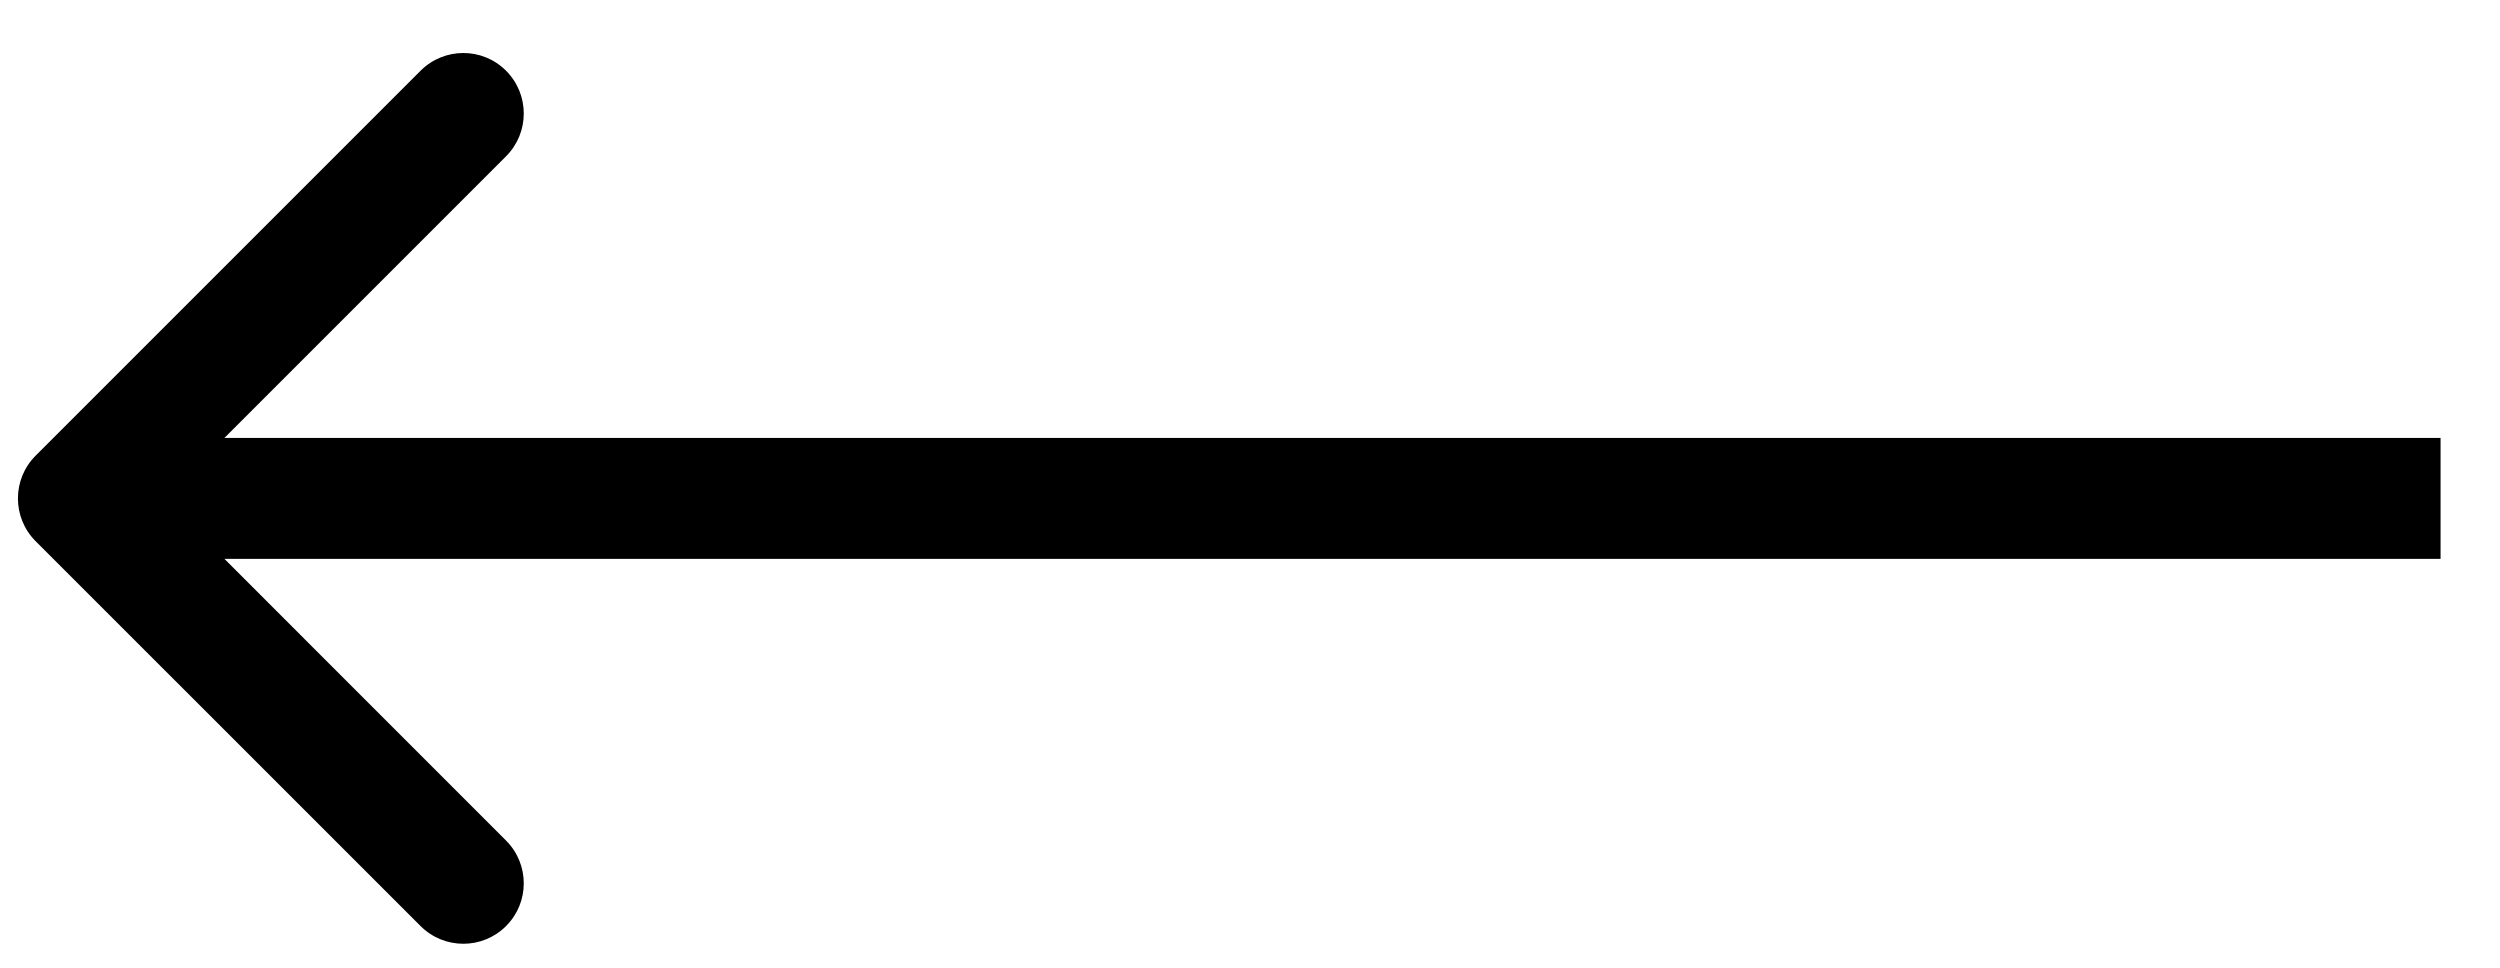 <?xml version="1.0" encoding="UTF-8"?> <svg xmlns="http://www.w3.org/2000/svg" width="31" height="12" viewBox="0 0 31 12" fill="none"> <path d="M0.442 5.65C0.149 5.943 0.149 6.418 0.442 6.711L5.215 11.483C5.508 11.776 5.983 11.776 6.275 11.483C6.568 11.191 6.568 10.716 6.275 10.423L2.033 6.18L6.275 1.938C6.568 1.645 6.568 1.17 6.275 0.877C5.983 0.584 5.508 0.584 5.215 0.877L0.442 5.65ZM30.263 5.43L0.972 5.43L0.972 6.93L30.263 6.93L30.263 5.43Z" fill="black"></path> </svg> 